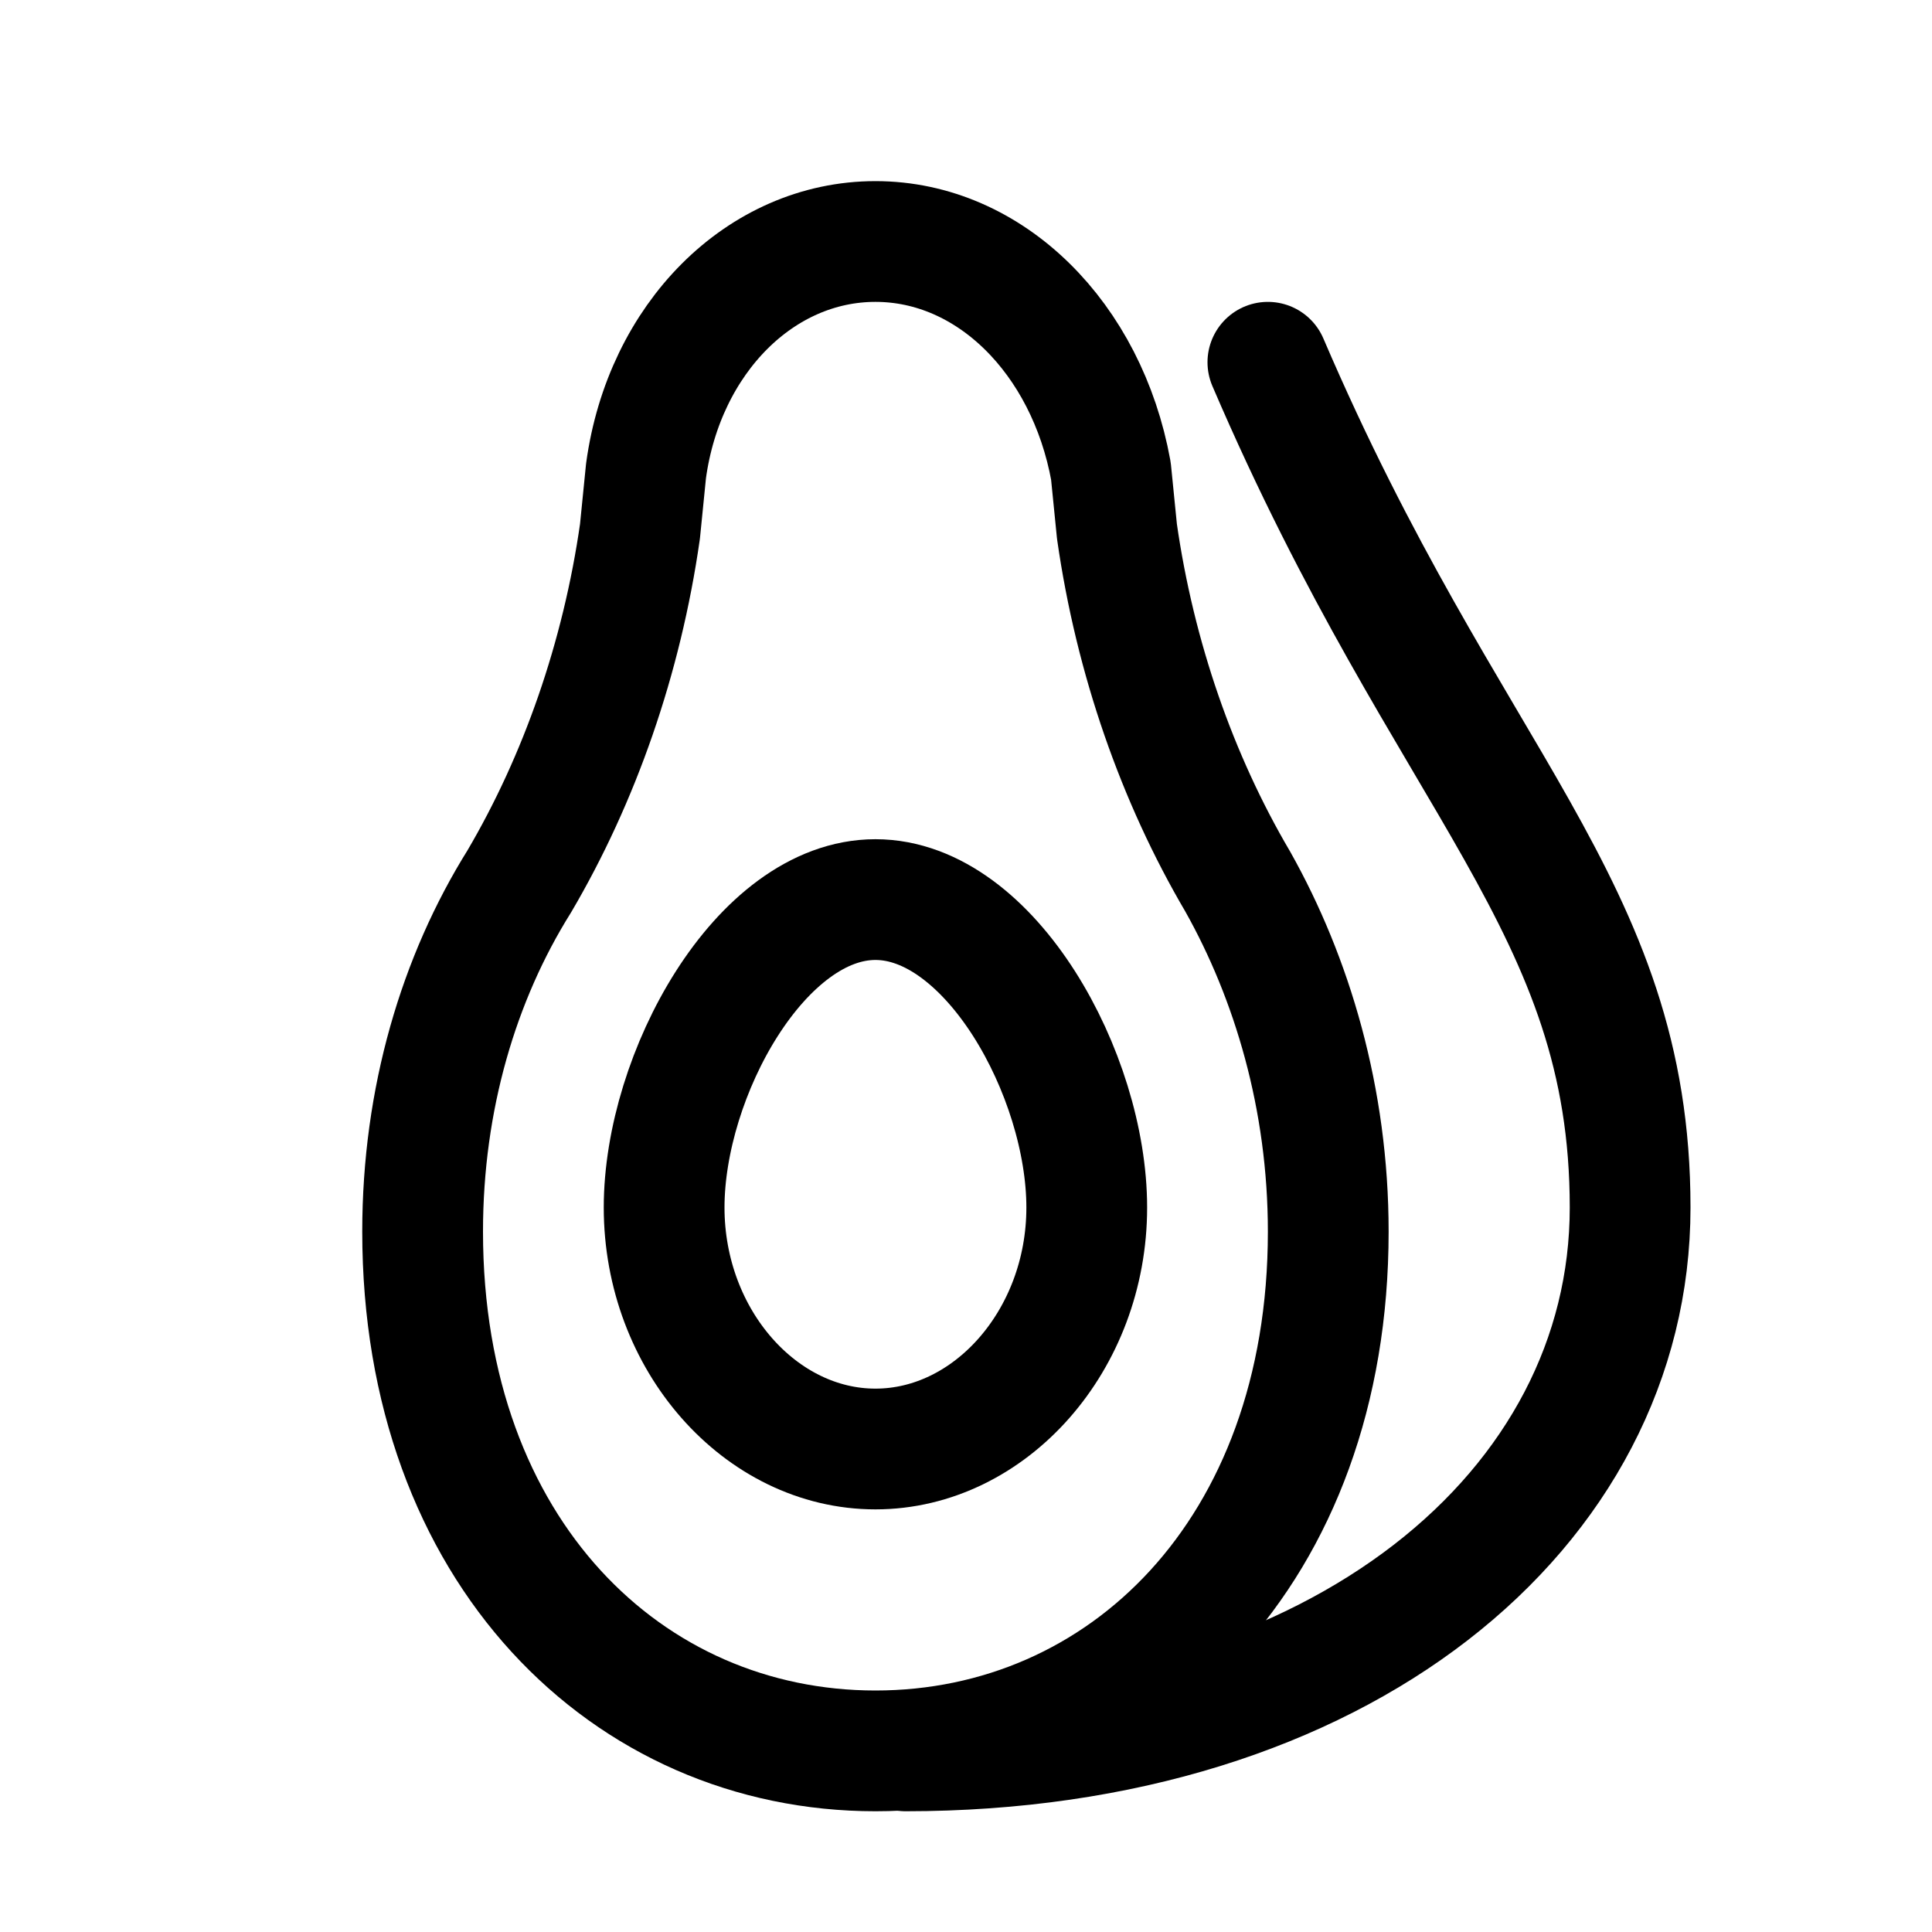<?xml version="1.0" encoding="utf-8"?>


<svg version="1.1" id="Icons" xmlns="http://www.w3.org/2000/svg" xmlns:xlink="http://www.w3.org/1999/xlink" 
	 viewBox="0 0 32 32" xml:space="preserve">
<style type="text/css">
	.st0{fill:none;stroke:#000000;stroke-width:2;stroke-linecap:round;stroke-linejoin:round;stroke-miterlimit:10;}
</style>
<path class="st0" d="M18.5,8.8l-0.1-1C18,5.6,16.4,4,14.5,4h0c-1.9,0-3.5,1.6-3.8,3.8l-0.1,1c-0.3,2.1-1,4.1-2,5.8
	C7.6,16.2,7,18.2,7,20.4c0,5.3,3.4,8.6,7.5,8.6s7.5-3.3,7.5-8.6c0-2.2-0.6-4.2-1.5-5.8C19.5,12.9,18.8,10.9,18.5,8.8z"/>
<path class="st0" d="M21,6c3,7,6,9,6,14s-4.8,9-12,9"/>
<path class="st0" d="M18,20c0,2.2-1.6,4-3.5,4S11,22.2,11,20s1.6-5.1,3.5-5.1S18,17.8,18,20z"/>
</svg>